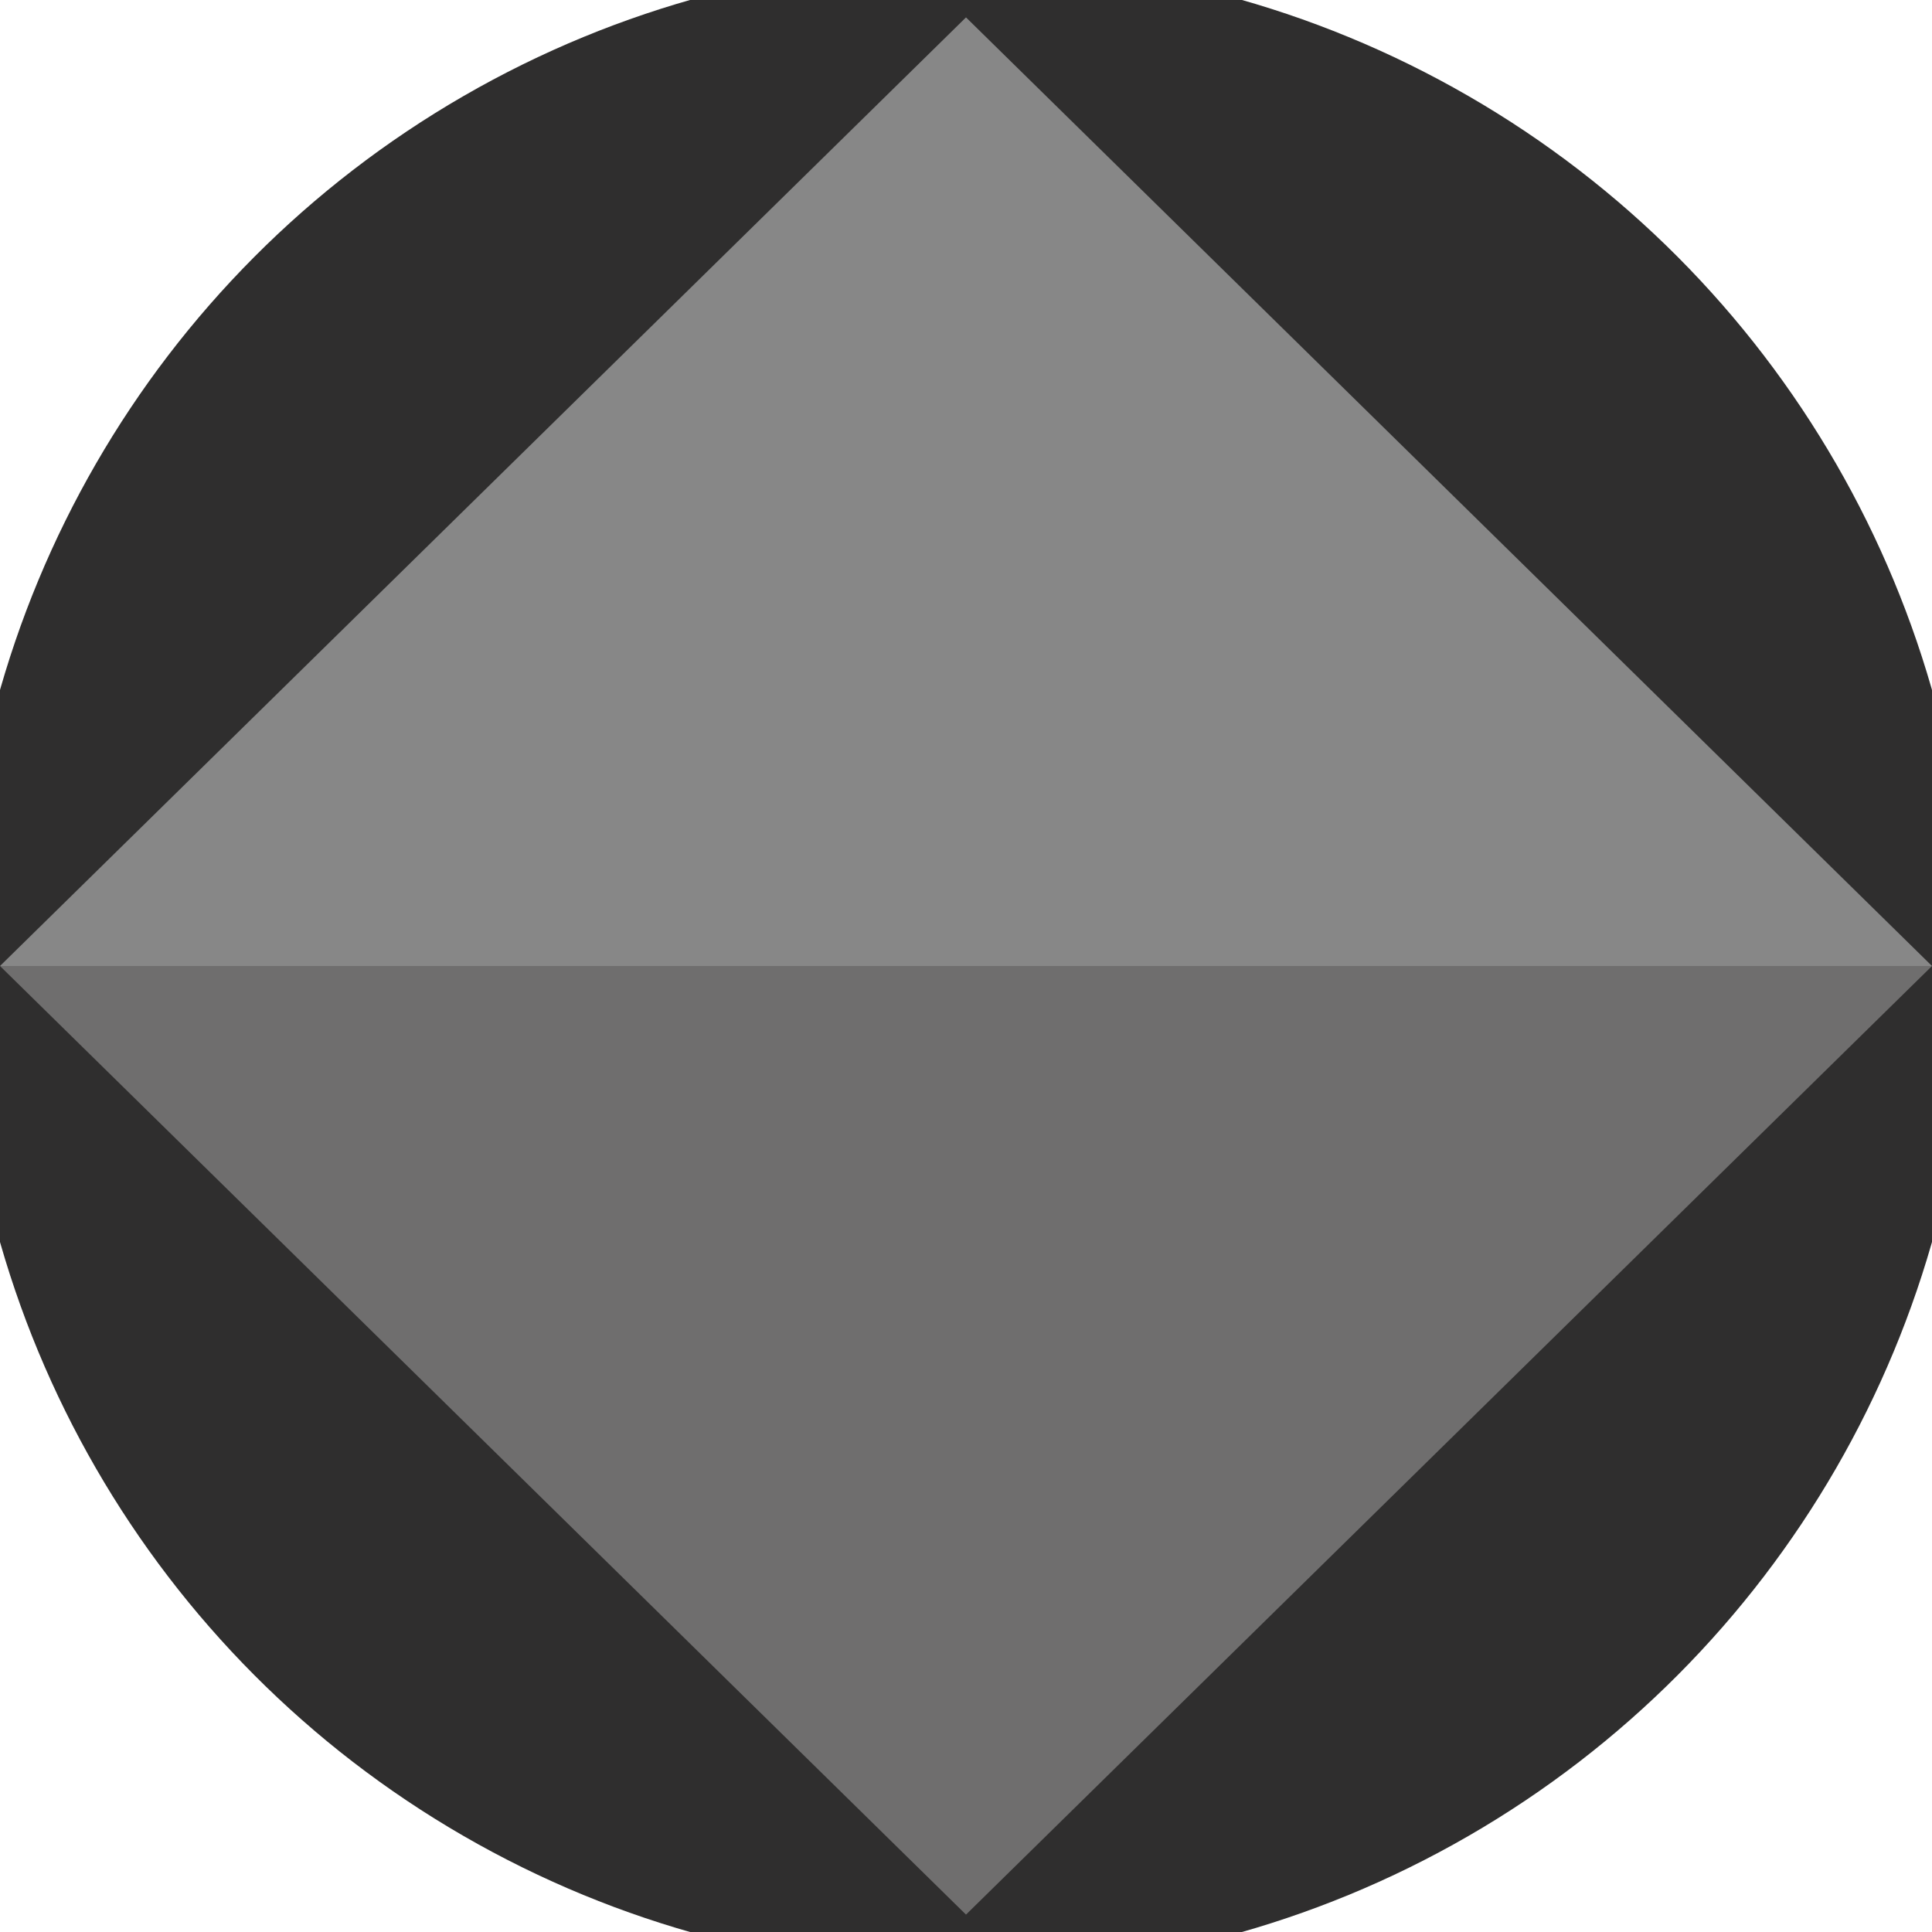 <svg xmlns="http://www.w3.org/2000/svg" width="128" height="128" viewBox="0 0 100 100" shape-rendering="geometricPrecision">
                            <defs>
                                <clipPath id="clip">
                                    <circle cx="50" cy="50" r="52" />
                                    <!--<rect x="0" y="0" width="100" height="100"/>-->
                                </clipPath>
                            </defs>
                            <g transform="rotate(0 50 50)">
                            <rect x="0" y="0" width="100" height="100" fill="#2f2e2e" clip-path="url(#clip)"/><path d="M 50 99.1 L 0 50 H 100 Z" fill="#6f6e6e" clip-path="url(#clip)"/><path d="M 0 50 H 100 L 50 0.9 Z" fill="#878787" clip-path="url(#clip)"/></g></svg>
